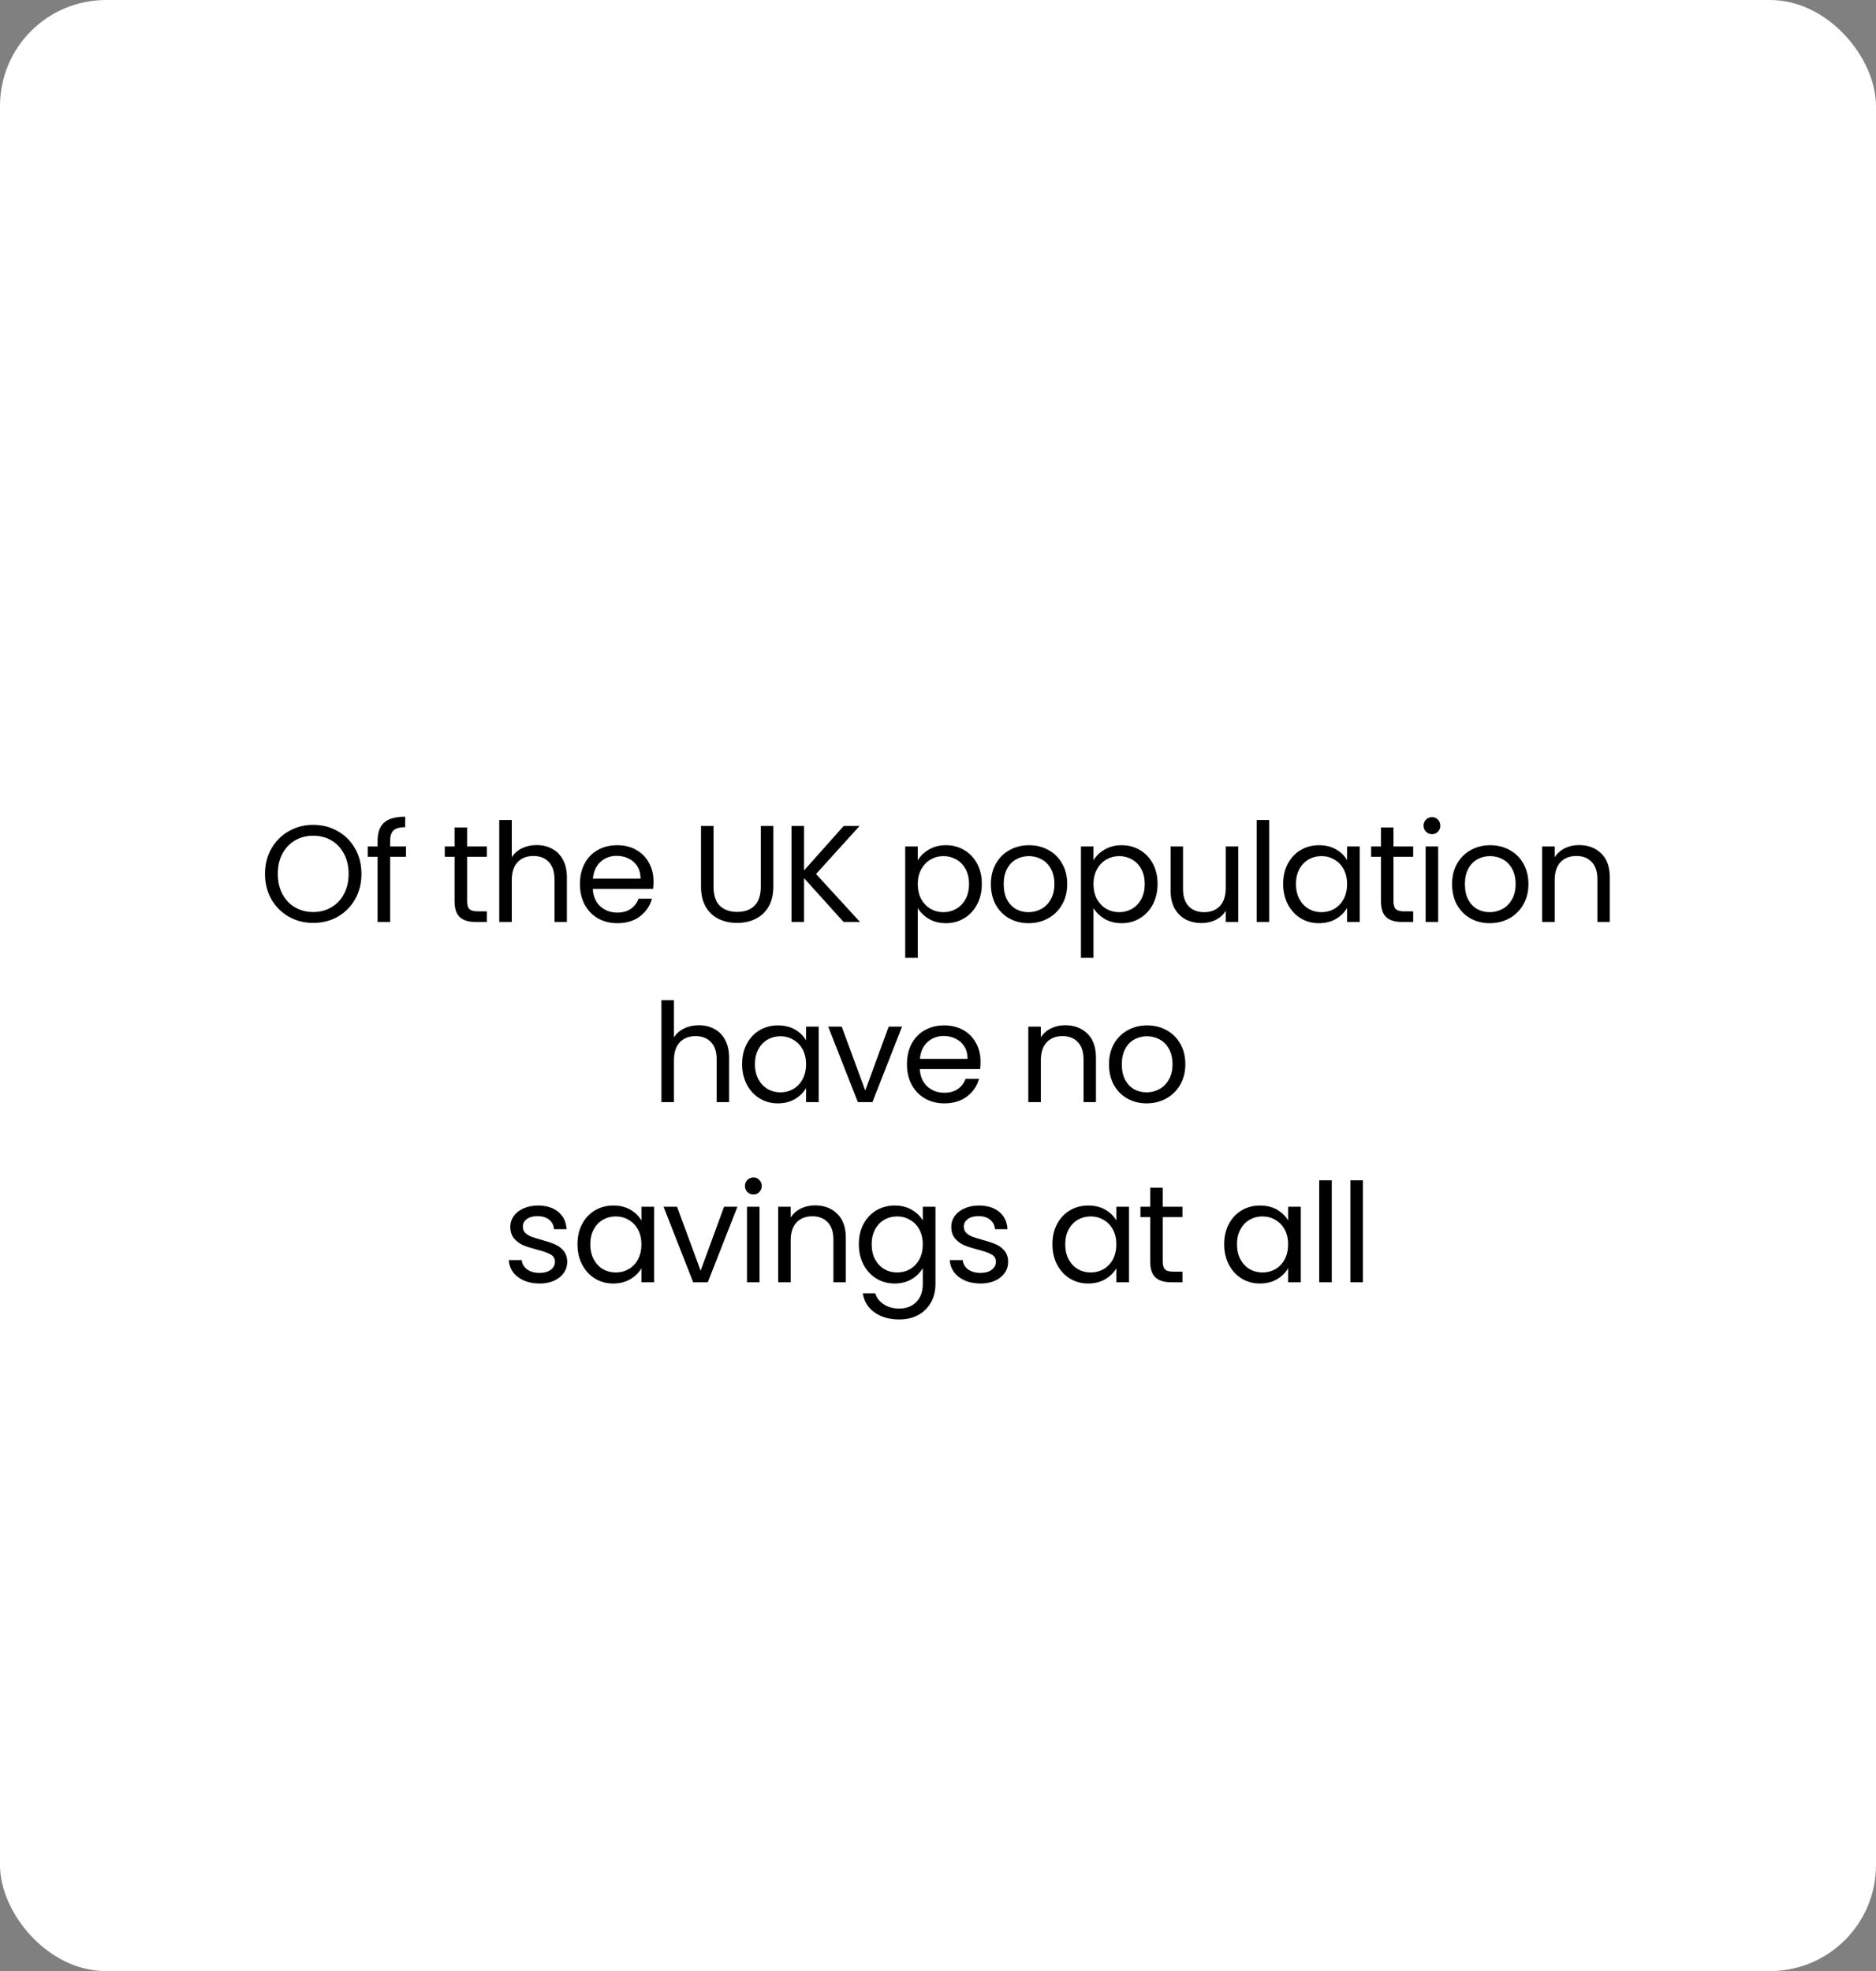 <svg xmlns="http://www.w3.org/2000/svg" width="177" height="186" viewBox="0 0 177 186" fill="none"><rect x="0" y="0" width="177" height="186" fill="#808080" stroke="none"/><rect width="177" height="186" rx="10" fill="white"></rect><path d="M29.552 87.091C28.712 87.091 27.945 86.896 27.251 86.506C26.558 86.107 26.008 85.557 25.6 84.855C25.202 84.144 25.002 83.347 25.002 82.463C25.002 81.579 25.202 80.786 25.6 80.084C26.008 79.373 26.558 78.823 27.251 78.433C27.945 78.034 28.712 77.835 29.552 77.835C30.402 77.835 31.173 78.034 31.866 78.433C32.56 78.823 33.106 79.369 33.504 80.071C33.903 80.773 34.102 81.57 34.102 82.463C34.102 83.356 33.903 84.153 33.504 84.855C33.106 85.557 32.56 86.107 31.866 86.506C31.173 86.896 30.402 87.091 29.552 87.091ZM29.552 86.064C30.185 86.064 30.753 85.917 31.255 85.622C31.767 85.327 32.165 84.907 32.451 84.361C32.746 83.815 32.893 83.182 32.893 82.463C32.893 81.735 32.746 81.102 32.451 80.565C32.165 80.019 31.771 79.599 31.268 79.304C30.766 79.009 30.194 78.862 29.552 78.862C28.911 78.862 28.339 79.009 27.836 79.304C27.334 79.599 26.935 80.019 26.64 80.565C26.354 81.102 26.211 81.735 26.211 82.463C26.211 83.182 26.354 83.815 26.64 84.361C26.935 84.907 27.334 85.327 27.836 85.622C28.348 85.917 28.92 86.064 29.552 86.064ZM38.303 80.851H36.808V87H35.625V80.851H34.702V79.876H35.625V79.369C35.625 78.572 35.829 77.991 36.236 77.627C36.652 77.254 37.315 77.068 38.225 77.068V78.056C37.705 78.056 37.337 78.16 37.12 78.368C36.912 78.567 36.808 78.901 36.808 79.369V79.876H38.303V80.851ZM44.071 80.851V85.05C44.071 85.397 44.145 85.644 44.292 85.791C44.44 85.93 44.695 85.999 45.059 85.999H45.93V87H44.864C44.206 87 43.712 86.848 43.382 86.545C43.053 86.242 42.888 85.743 42.888 85.05V80.851H41.965V79.876H42.888V78.082H44.071V79.876H45.93V80.851H44.071ZM50.639 79.746C51.177 79.746 51.662 79.863 52.096 80.097C52.529 80.322 52.867 80.665 53.109 81.124C53.361 81.583 53.486 82.142 53.486 82.801V87H52.316V82.97C52.316 82.259 52.139 81.718 51.783 81.345C51.428 80.964 50.943 80.773 50.328 80.773C49.703 80.773 49.205 80.968 48.833 81.358C48.468 81.748 48.286 82.316 48.286 83.061V87H47.103V77.38H48.286V80.89C48.52 80.526 48.841 80.244 49.248 80.045C49.664 79.846 50.128 79.746 50.639 79.746ZM61.659 83.165C61.659 83.39 61.646 83.629 61.62 83.88H55.926C55.969 84.582 56.208 85.132 56.641 85.531C57.083 85.921 57.616 86.116 58.24 86.116C58.751 86.116 59.176 85.999 59.514 85.765C59.861 85.522 60.103 85.202 60.242 84.803H61.516C61.325 85.488 60.944 86.047 60.372 86.48C59.8 86.905 59.089 87.117 58.24 87.117C57.564 87.117 56.957 86.965 56.42 86.662C55.891 86.359 55.475 85.93 55.172 85.375C54.869 84.812 54.717 84.162 54.717 83.425C54.717 82.688 54.864 82.043 55.159 81.488C55.454 80.933 55.865 80.509 56.394 80.214C56.931 79.911 57.547 79.759 58.24 79.759C58.916 79.759 59.514 79.906 60.034 80.201C60.554 80.496 60.953 80.903 61.23 81.423C61.516 81.934 61.659 82.515 61.659 83.165ZM60.437 82.918C60.437 82.467 60.337 82.082 60.138 81.761C59.939 81.432 59.666 81.185 59.319 81.02C58.981 80.847 58.604 80.76 58.188 80.76C57.59 80.76 57.079 80.951 56.654 81.332C56.238 81.713 56 82.242 55.939 82.918H60.437ZM67.323 77.939V83.672C67.323 84.478 67.518 85.076 67.908 85.466C68.307 85.856 68.857 86.051 69.559 86.051C70.253 86.051 70.794 85.856 71.184 85.466C71.583 85.076 71.782 84.478 71.782 83.672V77.939H72.965V83.659C72.965 84.413 72.814 85.05 72.51 85.57C72.207 86.081 71.795 86.463 71.275 86.714C70.764 86.965 70.188 87.091 69.546 87.091C68.905 87.091 68.324 86.965 67.804 86.714C67.293 86.463 66.886 86.081 66.582 85.57C66.288 85.05 66.14 84.413 66.14 83.659V77.939H67.323ZM79.593 87L75.862 82.866V87H74.679V77.939H75.862V82.138L79.606 77.939H81.101L76.993 82.476L81.14 87H79.593ZM86.59 81.189C86.824 80.782 87.17 80.444 87.63 80.175C88.098 79.898 88.639 79.759 89.255 79.759C89.887 79.759 90.459 79.911 90.971 80.214C91.491 80.517 91.898 80.946 92.193 81.501C92.487 82.047 92.635 82.684 92.635 83.412C92.635 84.131 92.487 84.773 92.193 85.336C91.898 85.899 91.491 86.337 90.971 86.649C90.459 86.961 89.887 87.117 89.255 87.117C88.648 87.117 88.111 86.983 87.643 86.714C87.183 86.437 86.832 86.094 86.59 85.687V90.38H85.407V79.876H86.59V81.189ZM91.426 83.412C91.426 82.875 91.317 82.407 91.101 82.008C90.884 81.609 90.589 81.306 90.217 81.098C89.853 80.89 89.45 80.786 89.008 80.786C88.574 80.786 88.171 80.894 87.799 81.111C87.435 81.319 87.14 81.627 86.915 82.034C86.698 82.433 86.59 82.896 86.59 83.425C86.59 83.962 86.698 84.435 86.915 84.842C87.14 85.241 87.435 85.548 87.799 85.765C88.171 85.973 88.574 86.077 89.008 86.077C89.45 86.077 89.853 85.973 90.217 85.765C90.589 85.548 90.884 85.241 91.101 84.842C91.317 84.435 91.426 83.958 91.426 83.412ZM97.039 87.117C96.372 87.117 95.765 86.965 95.219 86.662C94.682 86.359 94.257 85.93 93.945 85.375C93.642 84.812 93.49 84.162 93.49 83.425C93.49 82.697 93.646 82.056 93.958 81.501C94.279 80.938 94.712 80.509 95.258 80.214C95.804 79.911 96.415 79.759 97.091 79.759C97.767 79.759 98.378 79.911 98.924 80.214C99.47 80.509 99.899 80.933 100.211 81.488C100.532 82.043 100.692 82.688 100.692 83.425C100.692 84.162 100.527 84.812 100.198 85.375C99.877 85.93 99.44 86.359 98.885 86.662C98.33 86.965 97.715 87.117 97.039 87.117ZM97.039 86.077C97.464 86.077 97.862 85.977 98.235 85.778C98.608 85.579 98.907 85.28 99.132 84.881C99.366 84.482 99.483 83.997 99.483 83.425C99.483 82.853 99.37 82.368 99.145 81.969C98.92 81.57 98.625 81.276 98.261 81.085C97.897 80.886 97.503 80.786 97.078 80.786C96.645 80.786 96.246 80.886 95.882 81.085C95.527 81.276 95.241 81.57 95.024 81.969C94.807 82.368 94.699 82.853 94.699 83.425C94.699 84.006 94.803 84.495 95.011 84.894C95.228 85.293 95.514 85.592 95.869 85.791C96.224 85.982 96.614 86.077 97.039 86.077ZM103.17 81.189C103.404 80.782 103.751 80.444 104.21 80.175C104.678 79.898 105.22 79.759 105.835 79.759C106.468 79.759 107.04 79.911 107.551 80.214C108.071 80.517 108.479 80.946 108.773 81.501C109.068 82.047 109.215 82.684 109.215 83.412C109.215 84.131 109.068 84.773 108.773 85.336C108.479 85.899 108.071 86.337 107.551 86.649C107.04 86.961 106.468 87.117 105.835 87.117C105.229 87.117 104.691 86.983 104.223 86.714C103.764 86.437 103.413 86.094 103.17 85.687V90.38H101.987V79.876H103.17V81.189ZM108.006 83.412C108.006 82.875 107.898 82.407 107.681 82.008C107.465 81.609 107.17 81.306 106.797 81.098C106.433 80.89 106.03 80.786 105.588 80.786C105.155 80.786 104.752 80.894 104.379 81.111C104.015 81.319 103.721 81.627 103.495 82.034C103.279 82.433 103.17 82.896 103.17 83.425C103.17 83.962 103.279 84.435 103.495 84.842C103.721 85.241 104.015 85.548 104.379 85.765C104.752 85.973 105.155 86.077 105.588 86.077C106.03 86.077 106.433 85.973 106.797 85.765C107.17 85.548 107.465 85.241 107.681 84.842C107.898 84.435 108.006 83.958 108.006 83.412ZM116.831 79.876V87H115.648V85.947C115.422 86.311 115.106 86.597 114.699 86.805C114.3 87.004 113.858 87.104 113.373 87.104C112.818 87.104 112.32 86.991 111.878 86.766C111.436 86.532 111.085 86.185 110.825 85.726C110.573 85.267 110.448 84.708 110.448 84.049V79.876H111.618V83.893C111.618 84.595 111.795 85.137 112.151 85.518C112.506 85.891 112.991 86.077 113.607 86.077C114.239 86.077 114.738 85.882 115.102 85.492C115.466 85.102 115.648 84.534 115.648 83.789V79.876H116.831ZM119.751 77.38V87H118.568V77.38H119.751ZM121.065 83.412C121.065 82.684 121.212 82.047 121.507 81.501C121.802 80.946 122.205 80.517 122.716 80.214C123.236 79.911 123.812 79.759 124.445 79.759C125.069 79.759 125.611 79.893 126.07 80.162C126.529 80.431 126.872 80.769 127.097 81.176V79.876H128.293V87H127.097V85.674C126.863 86.09 126.512 86.437 126.044 86.714C125.585 86.983 125.047 87.117 124.432 87.117C123.799 87.117 123.227 86.961 122.716 86.649C122.205 86.337 121.802 85.899 121.507 85.336C121.212 84.773 121.065 84.131 121.065 83.412ZM127.097 83.425C127.097 82.888 126.989 82.42 126.772 82.021C126.555 81.622 126.261 81.319 125.888 81.111C125.524 80.894 125.121 80.786 124.679 80.786C124.237 80.786 123.834 80.89 123.47 81.098C123.106 81.306 122.816 81.609 122.599 82.008C122.382 82.407 122.274 82.875 122.274 83.412C122.274 83.958 122.382 84.435 122.599 84.842C122.816 85.241 123.106 85.548 123.47 85.765C123.834 85.973 124.237 86.077 124.679 86.077C125.121 86.077 125.524 85.973 125.888 85.765C126.261 85.548 126.555 85.241 126.772 84.842C126.989 84.435 127.097 83.962 127.097 83.425ZM131.475 80.851V85.05C131.475 85.397 131.549 85.644 131.696 85.791C131.844 85.93 132.099 85.999 132.463 85.999H133.334V87H132.268C131.61 87 131.116 86.848 130.786 86.545C130.457 86.242 130.292 85.743 130.292 85.05V80.851H129.369V79.876H130.292V78.082H131.475V79.876H133.334V80.851H131.475ZM135.119 78.719C134.893 78.719 134.703 78.641 134.547 78.485C134.391 78.329 134.313 78.138 134.313 77.913C134.313 77.688 134.391 77.497 134.547 77.341C134.703 77.185 134.893 77.107 135.119 77.107C135.335 77.107 135.517 77.185 135.665 77.341C135.821 77.497 135.899 77.688 135.899 77.913C135.899 78.138 135.821 78.329 135.665 78.485C135.517 78.641 135.335 78.719 135.119 78.719ZM135.691 79.876V87H134.508V79.876H135.691ZM140.554 87.117C139.887 87.117 139.28 86.965 138.734 86.662C138.197 86.359 137.772 85.93 137.46 85.375C137.157 84.812 137.005 84.162 137.005 83.425C137.005 82.697 137.161 82.056 137.473 81.501C137.794 80.938 138.227 80.509 138.773 80.214C139.319 79.911 139.93 79.759 140.606 79.759C141.282 79.759 141.893 79.911 142.439 80.214C142.985 80.509 143.414 80.933 143.726 81.488C144.047 82.043 144.207 82.688 144.207 83.425C144.207 84.162 144.042 84.812 143.713 85.375C143.392 85.93 142.955 86.359 142.4 86.662C141.845 86.965 141.23 87.117 140.554 87.117ZM140.554 86.077C140.979 86.077 141.377 85.977 141.75 85.778C142.123 85.579 142.422 85.28 142.647 84.881C142.881 84.482 142.998 83.997 142.998 83.425C142.998 82.853 142.885 82.368 142.66 81.969C142.435 81.57 142.14 81.276 141.776 81.085C141.412 80.886 141.018 80.786 140.593 80.786C140.16 80.786 139.761 80.886 139.397 81.085C139.042 81.276 138.756 81.57 138.539 81.969C138.322 82.368 138.214 82.853 138.214 83.425C138.214 84.006 138.318 84.495 138.526 84.894C138.743 85.293 139.029 85.592 139.384 85.791C139.739 85.982 140.129 86.077 140.554 86.077ZM148.973 79.746C149.84 79.746 150.542 80.01 151.079 80.539C151.617 81.059 151.885 81.813 151.885 82.801V87H150.715V82.97C150.715 82.259 150.538 81.718 150.182 81.345C149.827 80.964 149.342 80.773 148.726 80.773C148.102 80.773 147.604 80.968 147.231 81.358C146.867 81.748 146.685 82.316 146.685 83.061V87H145.502V79.876H146.685V80.89C146.919 80.526 147.236 80.244 147.634 80.045C148.042 79.846 148.488 79.746 148.973 79.746ZM65.941 96.746C66.478 96.746 66.964 96.863 67.397 97.097C67.831 97.322 68.168 97.665 68.411 98.124C68.662 98.583 68.788 99.142 68.788 99.801V104H67.618V99.97C67.618 99.259 67.441 98.718 67.085 98.345C66.73 97.964 66.245 97.773 65.629 97.773C65.005 97.773 64.507 97.968 64.134 98.358C63.77 98.748 63.588 99.316 63.588 100.061V104H62.405V94.38H63.588V97.89C63.822 97.526 64.143 97.244 64.55 97.045C64.966 96.846 65.43 96.746 65.941 96.746ZM70.019 100.412C70.019 99.684 70.166 99.047 70.461 98.501C70.755 97.946 71.158 97.517 71.67 97.214C72.19 96.911 72.766 96.759 73.399 96.759C74.023 96.759 74.564 96.893 75.024 97.162C75.483 97.431 75.825 97.769 76.051 98.176V96.876H77.247V104H76.051V102.674C75.817 103.09 75.466 103.437 74.998 103.714C74.538 103.983 74.001 104.117 73.386 104.117C72.753 104.117 72.181 103.961 71.67 103.649C71.158 103.337 70.755 102.899 70.461 102.336C70.166 101.773 70.019 101.131 70.019 100.412ZM76.051 100.425C76.051 99.888 75.942 99.42 75.726 99.021C75.509 98.622 75.214 98.319 74.842 98.111C74.478 97.894 74.075 97.786 73.633 97.786C73.191 97.786 72.788 97.89 72.424 98.098C72.06 98.306 71.769 98.609 71.553 99.008C71.336 99.407 71.228 99.875 71.228 100.412C71.228 100.958 71.336 101.435 71.553 101.842C71.769 102.241 72.06 102.548 72.424 102.765C72.788 102.973 73.191 103.077 73.633 103.077C74.075 103.077 74.478 102.973 74.842 102.765C75.214 102.548 75.509 102.241 75.726 101.842C75.942 101.435 76.051 100.962 76.051 100.425ZM81.638 102.908L83.848 96.876H85.109L82.314 104H80.936L78.141 96.876H79.415L81.638 102.908ZM92.513 100.165C92.513 100.39 92.5 100.629 92.474 100.88H86.78C86.823 101.582 87.061 102.132 87.495 102.531C87.937 102.921 88.47 103.116 89.094 103.116C89.605 103.116 90.03 102.999 90.368 102.765C90.715 102.522 90.957 102.202 91.096 101.803H92.37C92.179 102.488 91.798 103.047 91.226 103.48C90.654 103.905 89.943 104.117 89.094 104.117C88.418 104.117 87.811 103.965 87.274 103.662C86.745 103.359 86.329 102.93 86.026 102.375C85.722 101.812 85.571 101.162 85.571 100.425C85.571 99.688 85.718 99.043 86.013 98.488C86.308 97.933 86.719 97.509 87.248 97.214C87.785 96.911 88.4 96.759 89.094 96.759C89.77 96.759 90.368 96.906 90.888 97.201C91.408 97.496 91.806 97.903 92.084 98.423C92.37 98.934 92.513 99.515 92.513 100.165ZM91.291 99.918C91.291 99.467 91.191 99.082 90.992 98.761C90.793 98.432 90.519 98.185 90.173 98.02C89.835 97.847 89.458 97.76 89.042 97.76C88.444 97.76 87.933 97.951 87.508 98.332C87.092 98.713 86.853 99.242 86.793 99.918H91.291ZM100.491 96.746C101.358 96.746 102.06 97.01 102.597 97.539C103.135 98.059 103.403 98.813 103.403 99.801V104H102.233V99.97C102.233 99.259 102.056 98.718 101.7 98.345C101.345 97.964 100.86 97.773 100.244 97.773C99.62 97.773 99.122 97.968 98.749 98.358C98.385 98.748 98.203 99.316 98.203 100.061V104H97.02V96.876H98.203V97.89C98.437 97.526 98.754 97.244 99.152 97.045C99.559 96.846 100.006 96.746 100.491 96.746ZM108.183 104.117C107.515 104.117 106.909 103.965 106.363 103.662C105.825 103.359 105.401 102.93 105.089 102.375C104.785 101.812 104.634 101.162 104.634 100.425C104.634 99.697 104.79 99.056 105.102 98.501C105.422 97.938 105.856 97.509 106.402 97.214C106.948 96.911 107.559 96.759 108.235 96.759C108.911 96.759 109.522 96.911 110.068 97.214C110.614 97.509 111.043 97.933 111.355 98.488C111.675 99.043 111.836 99.688 111.836 100.425C111.836 101.162 111.671 101.812 111.342 102.375C111.021 102.93 110.583 103.359 110.029 103.662C109.474 103.965 108.859 104.117 108.183 104.117ZM108.183 103.077C108.607 103.077 109.006 102.977 109.379 102.778C109.751 102.579 110.05 102.28 110.276 101.881C110.51 101.482 110.627 100.997 110.627 100.425C110.627 99.853 110.514 99.368 110.289 98.969C110.063 98.57 109.769 98.276 109.405 98.085C109.041 97.886 108.646 97.786 108.222 97.786C107.788 97.786 107.39 97.886 107.026 98.085C106.67 98.276 106.384 98.57 106.168 98.969C105.951 99.368 105.843 99.853 105.843 100.425C105.843 101.006 105.947 101.495 106.155 101.894C106.371 102.293 106.657 102.592 107.013 102.791C107.368 102.982 107.758 103.077 108.183 103.077ZM50.917 121.117C50.371 121.117 49.881 121.026 49.448 120.844C49.015 120.653 48.672 120.393 48.421 120.064C48.17 119.726 48.031 119.34 48.005 118.907H49.227C49.262 119.262 49.426 119.553 49.721 119.778C50.024 120.003 50.419 120.116 50.904 120.116C51.355 120.116 51.71 120.016 51.97 119.817C52.23 119.618 52.36 119.366 52.36 119.063C52.36 118.751 52.221 118.521 51.944 118.374C51.667 118.218 51.238 118.066 50.657 117.919C50.128 117.78 49.695 117.642 49.357 117.503C49.028 117.356 48.742 117.143 48.499 116.866C48.265 116.58 48.148 116.207 48.148 115.748C48.148 115.384 48.256 115.05 48.473 114.747C48.69 114.444 48.997 114.205 49.396 114.032C49.795 113.85 50.25 113.759 50.761 113.759C51.55 113.759 52.187 113.958 52.672 114.357C53.157 114.756 53.417 115.302 53.452 115.995H52.269C52.243 115.622 52.091 115.323 51.814 115.098C51.545 114.873 51.181 114.76 50.722 114.76C50.297 114.76 49.959 114.851 49.708 115.033C49.457 115.215 49.331 115.453 49.331 115.748C49.331 115.982 49.405 116.177 49.552 116.333C49.708 116.48 49.899 116.602 50.124 116.697C50.358 116.784 50.679 116.883 51.086 116.996C51.597 117.135 52.013 117.273 52.334 117.412C52.655 117.542 52.928 117.741 53.153 118.01C53.387 118.279 53.508 118.63 53.517 119.063C53.517 119.453 53.409 119.804 53.192 120.116C52.975 120.428 52.668 120.675 52.269 120.857C51.879 121.03 51.428 121.117 50.917 121.117ZM54.485 117.412C54.485 116.684 54.632 116.047 54.927 115.501C55.222 114.946 55.625 114.517 56.136 114.214C56.656 113.911 57.232 113.759 57.865 113.759C58.489 113.759 59.031 113.893 59.49 114.162C59.949 114.431 60.292 114.769 60.517 115.176V113.876H61.713V121H60.517V119.674C60.283 120.09 59.932 120.437 59.464 120.714C59.005 120.983 58.467 121.117 57.852 121.117C57.219 121.117 56.647 120.961 56.136 120.649C55.625 120.337 55.222 119.899 54.927 119.336C54.632 118.773 54.485 118.131 54.485 117.412ZM60.517 117.425C60.517 116.888 60.409 116.42 60.192 116.021C59.975 115.622 59.681 115.319 59.308 115.111C58.944 114.894 58.541 114.786 58.099 114.786C57.657 114.786 57.254 114.89 56.89 115.098C56.526 115.306 56.236 115.609 56.019 116.008C55.802 116.407 55.694 116.875 55.694 117.412C55.694 117.958 55.802 118.435 56.019 118.842C56.236 119.241 56.526 119.548 56.89 119.765C57.254 119.973 57.657 120.077 58.099 120.077C58.541 120.077 58.944 119.973 59.308 119.765C59.681 119.548 59.975 119.241 60.192 118.842C60.409 118.435 60.517 117.962 60.517 117.425ZM66.104 119.908L68.314 113.876H69.575L66.78 121H65.402L62.607 113.876H63.881L66.104 119.908ZM71.09 112.719C70.865 112.719 70.674 112.641 70.518 112.485C70.362 112.329 70.284 112.138 70.284 111.913C70.284 111.688 70.362 111.497 70.518 111.341C70.674 111.185 70.865 111.107 71.09 111.107C71.307 111.107 71.489 111.185 71.636 111.341C71.792 111.497 71.87 111.688 71.87 111.913C71.87 112.138 71.792 112.329 71.636 112.485C71.489 112.641 71.307 112.719 71.09 112.719ZM71.662 113.876V121H70.479V113.876H71.662ZM76.89 113.746C77.756 113.746 78.458 114.01 78.996 114.539C79.533 115.059 79.802 115.813 79.802 116.801V121H78.632V116.97C78.632 116.259 78.454 115.718 78.099 115.345C77.743 114.964 77.258 114.773 76.643 114.773C76.019 114.773 75.52 114.968 75.148 115.358C74.784 115.748 74.602 116.316 74.602 117.061V121H73.419V113.876H74.602V114.89C74.836 114.526 75.152 114.244 75.551 114.045C75.958 113.846 76.404 113.746 76.89 113.746ZM84.412 113.759C85.027 113.759 85.565 113.893 86.024 114.162C86.492 114.431 86.839 114.769 87.064 115.176V113.876H88.26V121.156C88.26 121.806 88.121 122.382 87.844 122.885C87.567 123.396 87.168 123.795 86.648 124.081C86.137 124.367 85.539 124.51 84.854 124.51C83.918 124.51 83.138 124.289 82.514 123.847C81.89 123.405 81.522 122.803 81.409 122.04H82.579C82.709 122.473 82.978 122.82 83.385 123.08C83.792 123.349 84.282 123.483 84.854 123.483C85.504 123.483 86.033 123.279 86.44 122.872C86.856 122.465 87.064 121.893 87.064 121.156V119.661C86.83 120.077 86.483 120.424 86.024 120.701C85.565 120.978 85.027 121.117 84.412 121.117C83.779 121.117 83.203 120.961 82.683 120.649C82.172 120.337 81.769 119.899 81.474 119.336C81.179 118.773 81.032 118.131 81.032 117.412C81.032 116.684 81.179 116.047 81.474 115.501C81.769 114.946 82.172 114.517 82.683 114.214C83.203 113.911 83.779 113.759 84.412 113.759ZM87.064 117.425C87.064 116.888 86.956 116.42 86.739 116.021C86.522 115.622 86.228 115.319 85.855 115.111C85.491 114.894 85.088 114.786 84.646 114.786C84.204 114.786 83.801 114.89 83.437 115.098C83.073 115.306 82.783 115.609 82.566 116.008C82.349 116.407 82.241 116.875 82.241 117.412C82.241 117.958 82.349 118.435 82.566 118.842C82.783 119.241 83.073 119.548 83.437 119.765C83.801 119.973 84.204 120.077 84.646 120.077C85.088 120.077 85.491 119.973 85.855 119.765C86.228 119.548 86.522 119.241 86.739 118.842C86.956 118.435 87.064 117.962 87.064 117.425ZM92.521 121.117C91.975 121.117 91.486 121.026 91.052 120.844C90.619 120.653 90.276 120.393 90.025 120.064C89.774 119.726 89.635 119.34 89.609 118.907H90.831C90.866 119.262 91.031 119.553 91.325 119.778C91.629 120.003 92.023 120.116 92.508 120.116C92.959 120.116 93.314 120.016 93.574 119.817C93.834 119.618 93.964 119.366 93.964 119.063C93.964 118.751 93.826 118.521 93.548 118.374C93.271 118.218 92.842 118.066 92.261 117.919C91.733 117.78 91.299 117.642 90.961 117.503C90.632 117.356 90.346 117.143 90.103 116.866C89.869 116.58 89.752 116.207 89.752 115.748C89.752 115.384 89.861 115.05 90.077 114.747C90.294 114.444 90.602 114.205 91 114.032C91.399 113.85 91.854 113.759 92.365 113.759C93.154 113.759 93.791 113.958 94.276 114.357C94.761 114.756 95.022 115.302 95.056 115.995H93.873C93.847 115.622 93.695 115.323 93.418 115.098C93.15 114.873 92.785 114.76 92.326 114.76C91.901 114.76 91.564 114.851 91.312 115.033C91.061 115.215 90.935 115.453 90.935 115.748C90.935 115.982 91.009 116.177 91.156 116.333C91.312 116.48 91.503 116.602 91.728 116.697C91.962 116.784 92.283 116.883 92.69 116.996C93.201 117.135 93.618 117.273 93.938 117.412C94.259 117.542 94.532 117.741 94.757 118.01C94.991 118.279 95.112 118.63 95.121 119.063C95.121 119.453 95.013 119.804 94.796 120.116C94.579 120.428 94.272 120.675 93.873 120.857C93.483 121.03 93.032 121.117 92.521 121.117ZM99.295 117.412C99.295 116.684 99.442 116.047 99.737 115.501C100.032 114.946 100.435 114.517 100.946 114.214C101.466 113.911 102.042 113.759 102.675 113.759C103.299 113.759 103.841 113.893 104.3 114.162C104.759 114.431 105.102 114.769 105.327 115.176V113.876H106.523V121H105.327V119.674C105.093 120.09 104.742 120.437 104.274 120.714C103.815 120.983 103.277 121.117 102.662 121.117C102.029 121.117 101.457 120.961 100.946 120.649C100.435 120.337 100.032 119.899 99.737 119.336C99.442 118.773 99.295 118.131 99.295 117.412ZM105.327 117.425C105.327 116.888 105.219 116.42 105.002 116.021C104.785 115.622 104.491 115.319 104.118 115.111C103.754 114.894 103.351 114.786 102.909 114.786C102.467 114.786 102.064 114.89 101.7 115.098C101.336 115.306 101.046 115.609 100.829 116.008C100.612 116.407 100.504 116.875 100.504 117.412C100.504 117.958 100.612 118.435 100.829 118.842C101.046 119.241 101.336 119.548 101.7 119.765C102.064 119.973 102.467 120.077 102.909 120.077C103.351 120.077 103.754 119.973 104.118 119.765C104.491 119.548 104.785 119.241 105.002 118.842C105.219 118.435 105.327 117.962 105.327 117.425ZM109.705 114.851V119.05C109.705 119.397 109.779 119.644 109.926 119.791C110.073 119.93 110.329 119.999 110.693 119.999H111.564V121H110.498C109.839 121 109.345 120.848 109.016 120.545C108.687 120.242 108.522 119.743 108.522 119.05V114.851H107.599V113.876H108.522V112.082H109.705V113.876H111.564V114.851H109.705ZM115.501 117.412C115.501 116.684 115.649 116.047 115.943 115.501C116.238 114.946 116.641 114.517 117.152 114.214C117.672 113.911 118.249 113.759 118.881 113.759C119.505 113.759 120.047 113.893 120.506 114.162C120.966 114.431 121.308 114.769 121.533 115.176V113.876H122.729V121H121.533V119.674C121.299 120.09 120.948 120.437 120.48 120.714C120.021 120.983 119.484 121.117 118.868 121.117C118.236 121.117 117.664 120.961 117.152 120.649C116.641 120.337 116.238 119.899 115.943 119.336C115.649 118.773 115.501 118.131 115.501 117.412ZM121.533 117.425C121.533 116.888 121.425 116.42 121.208 116.021C120.992 115.622 120.697 115.319 120.324 115.111C119.96 114.894 119.557 114.786 119.115 114.786C118.673 114.786 118.27 114.89 117.906 115.098C117.542 115.306 117.252 115.609 117.035 116.008C116.819 116.407 116.71 116.875 116.71 117.412C116.71 117.958 116.819 118.435 117.035 118.842C117.252 119.241 117.542 119.548 117.906 119.765C118.27 119.973 118.673 120.077 119.115 120.077C119.557 120.077 119.96 119.973 120.324 119.765C120.697 119.548 120.992 119.241 121.208 118.842C121.425 118.435 121.533 117.962 121.533 117.425ZM125.651 111.38V121H124.468V111.38H125.651ZM128.591 111.38V121H127.408V111.38H128.591Z" fill="black"></path></svg>